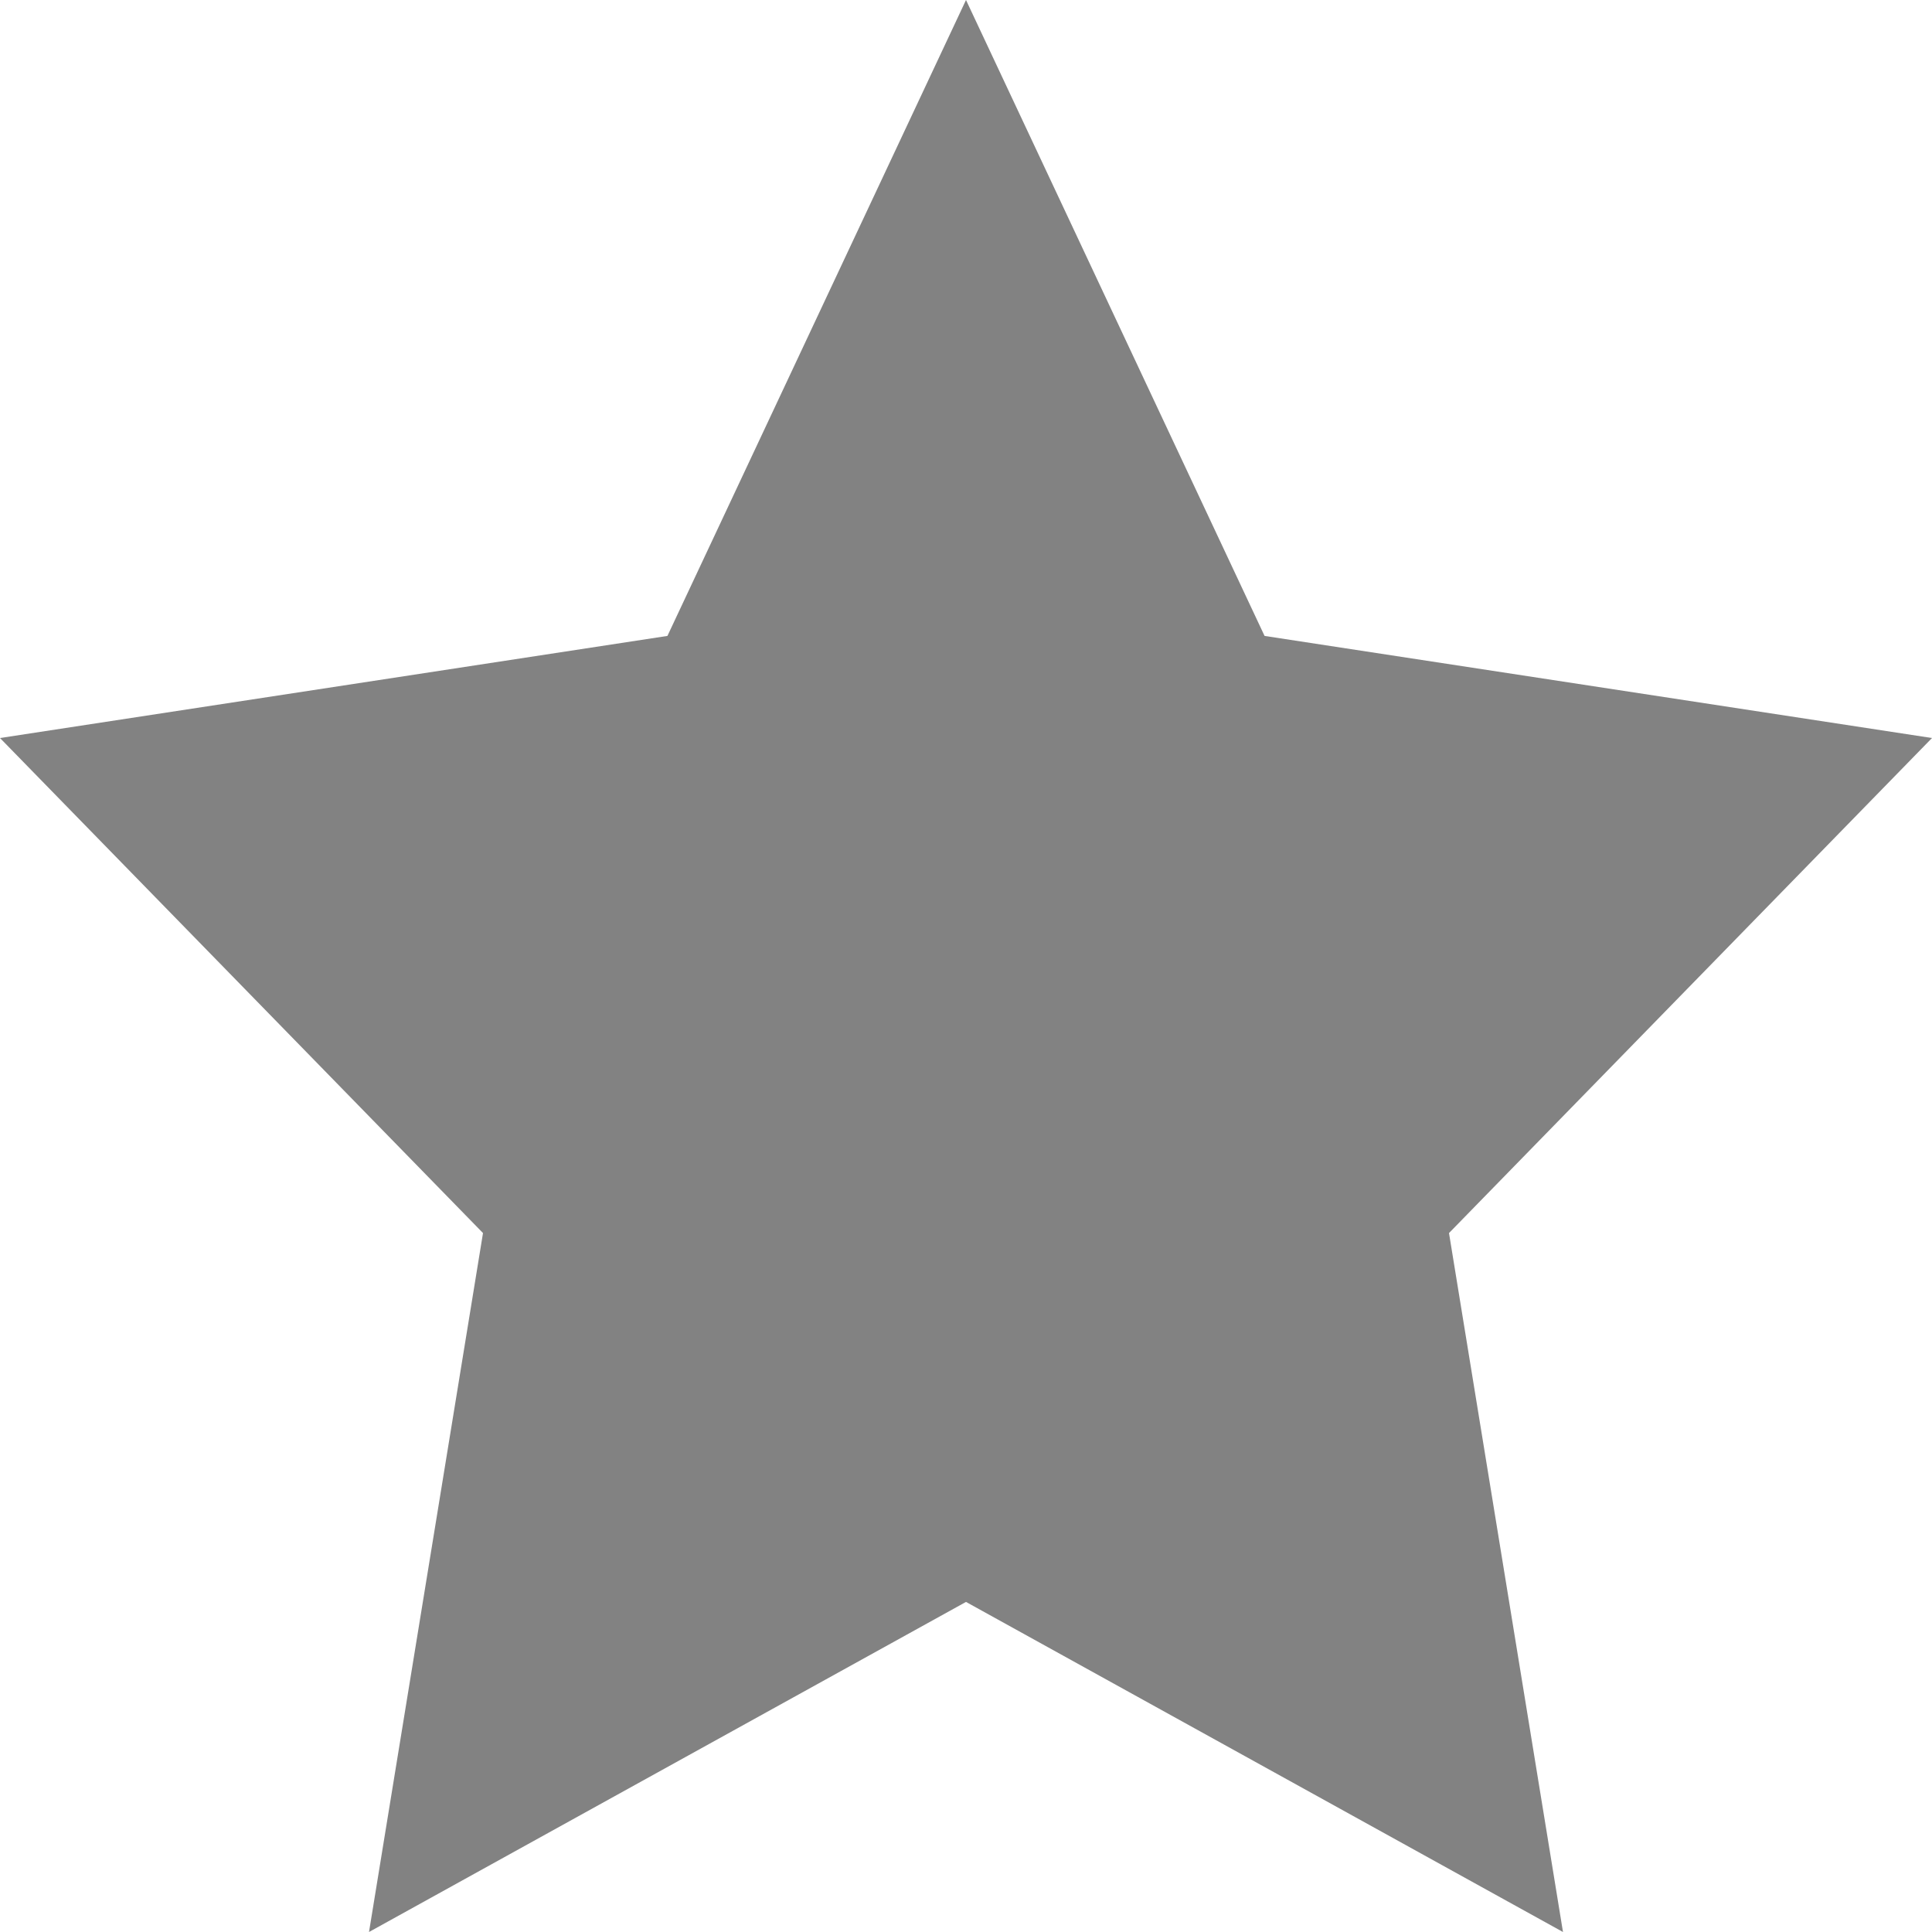 <svg width="13" height="13" viewBox="0 0 13 13" fill="none" xmlns="http://www.w3.org/2000/svg">
    <path fill-rule="evenodd" clip-rule="evenodd"
        d="M6.5 10.779L2.483 13L3.25 8.297L0 4.966L4.491 4.279L6.5 0L8.509 4.279L13 4.966L9.75 8.297L10.517 13L6.5 10.779Z"
        fill="#828282" />
</svg>